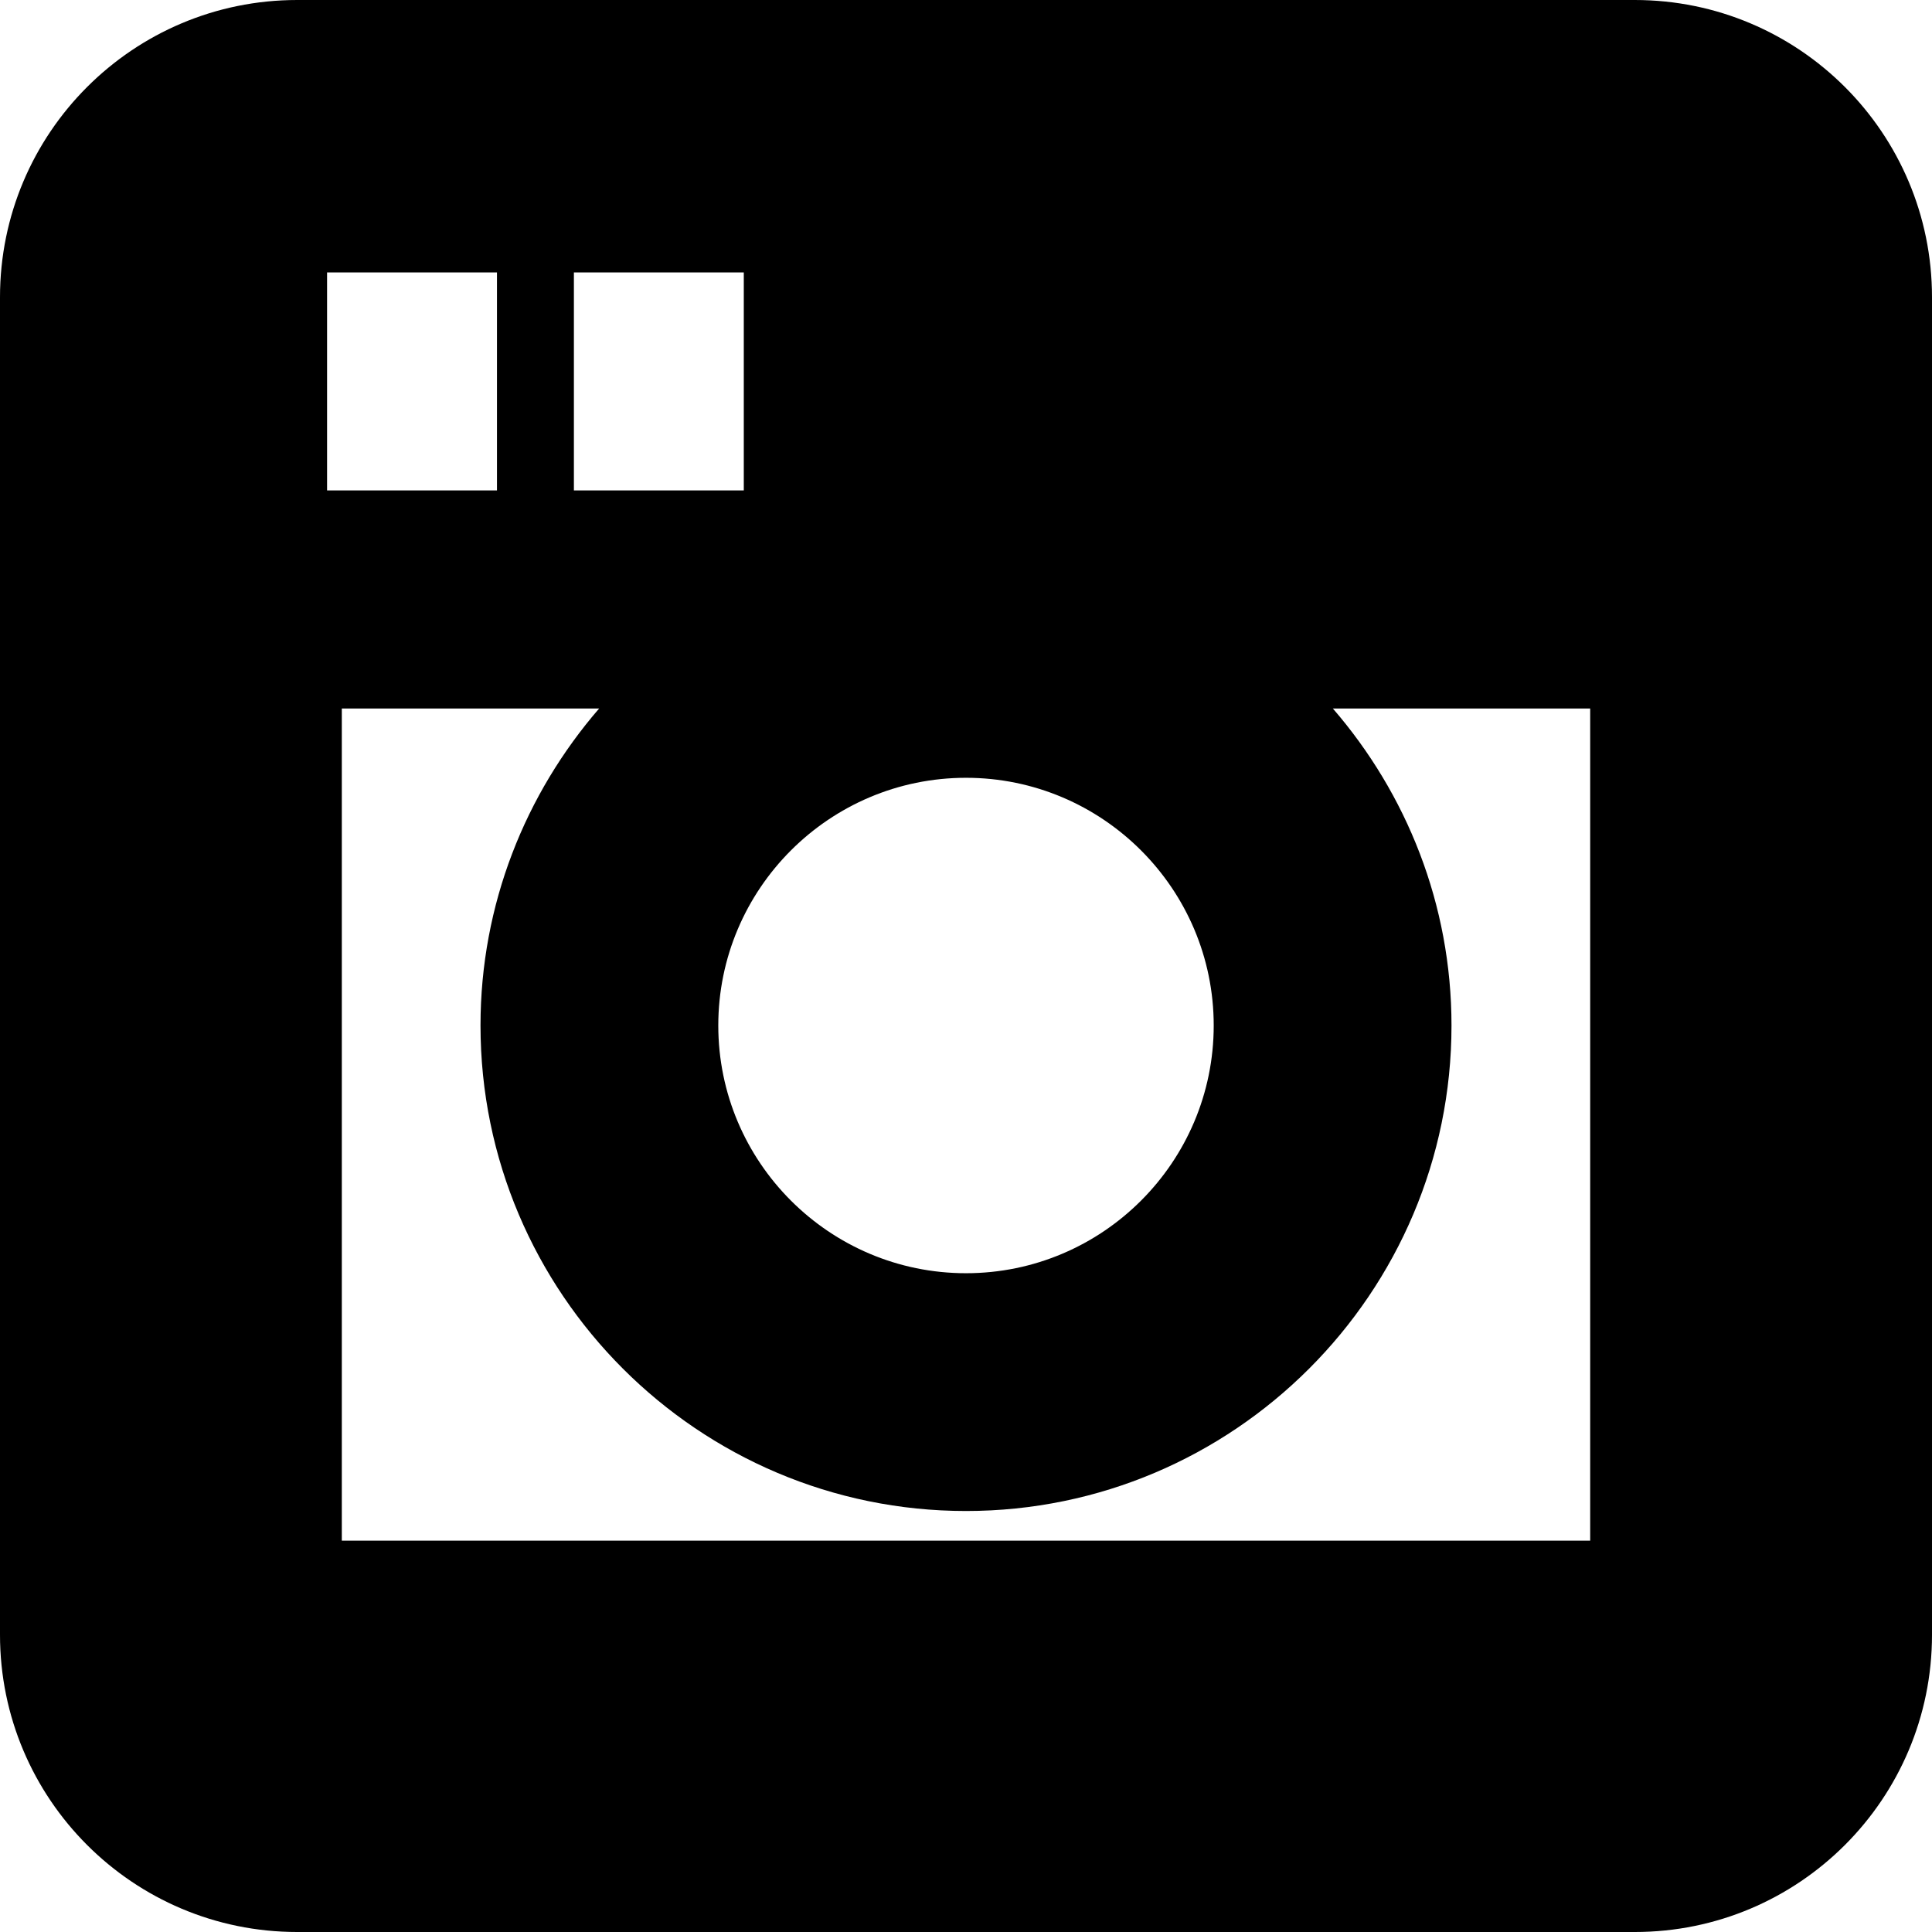 <?xml version="1.0" encoding="iso-8859-1"?>
<!-- Uploaded to: SVG Repo, www.svgrepo.com, Generator: SVG Repo Mixer Tools -->
<!DOCTYPE svg PUBLIC "-//W3C//DTD SVG 1.1//EN" "http://www.w3.org/Graphics/SVG/1.1/DTD/svg11.dtd">
<svg fill="#000000" version="1.1" id="Capa_1" xmlns="http://www.w3.org/2000/svg" xmlns:xlink="http://www.w3.org/1999/xlink" 
	 width="800px" height="800px" viewBox="0 0 32.5 32.5" xml:space="preserve">
<g>
	<path d="M27.5,0H5C2.239,0,0,2.238,0,5v22.5c0,2.762,2.239,5,5,5h22.5c2.762,0,5-2.238,5-5V5C32.5,2.238,30.262,0,27.5,0z
		 M16.25,13.084c2.297,0,4.167,1.869,4.167,4.167s-1.869,4.167-4.167,4.167s-4.167-1.869-4.167-4.167S13.952,13.084,16.25,13.084z
		 M9.654,4.583h2.858V8.25H9.654V4.583z M5.502,4.583H8.36V8.25H5.502V4.583z M26.75,25.917h-21V11.918h4.329
		c-1.24,1.434-1.996,3.295-1.996,5.333c0,4.503,3.664,8.167,8.167,8.167s8.167-3.664,8.167-8.167c0-2.038-0.756-3.899-1.996-5.333
		h4.329V25.917z"/>
</g>
</svg>